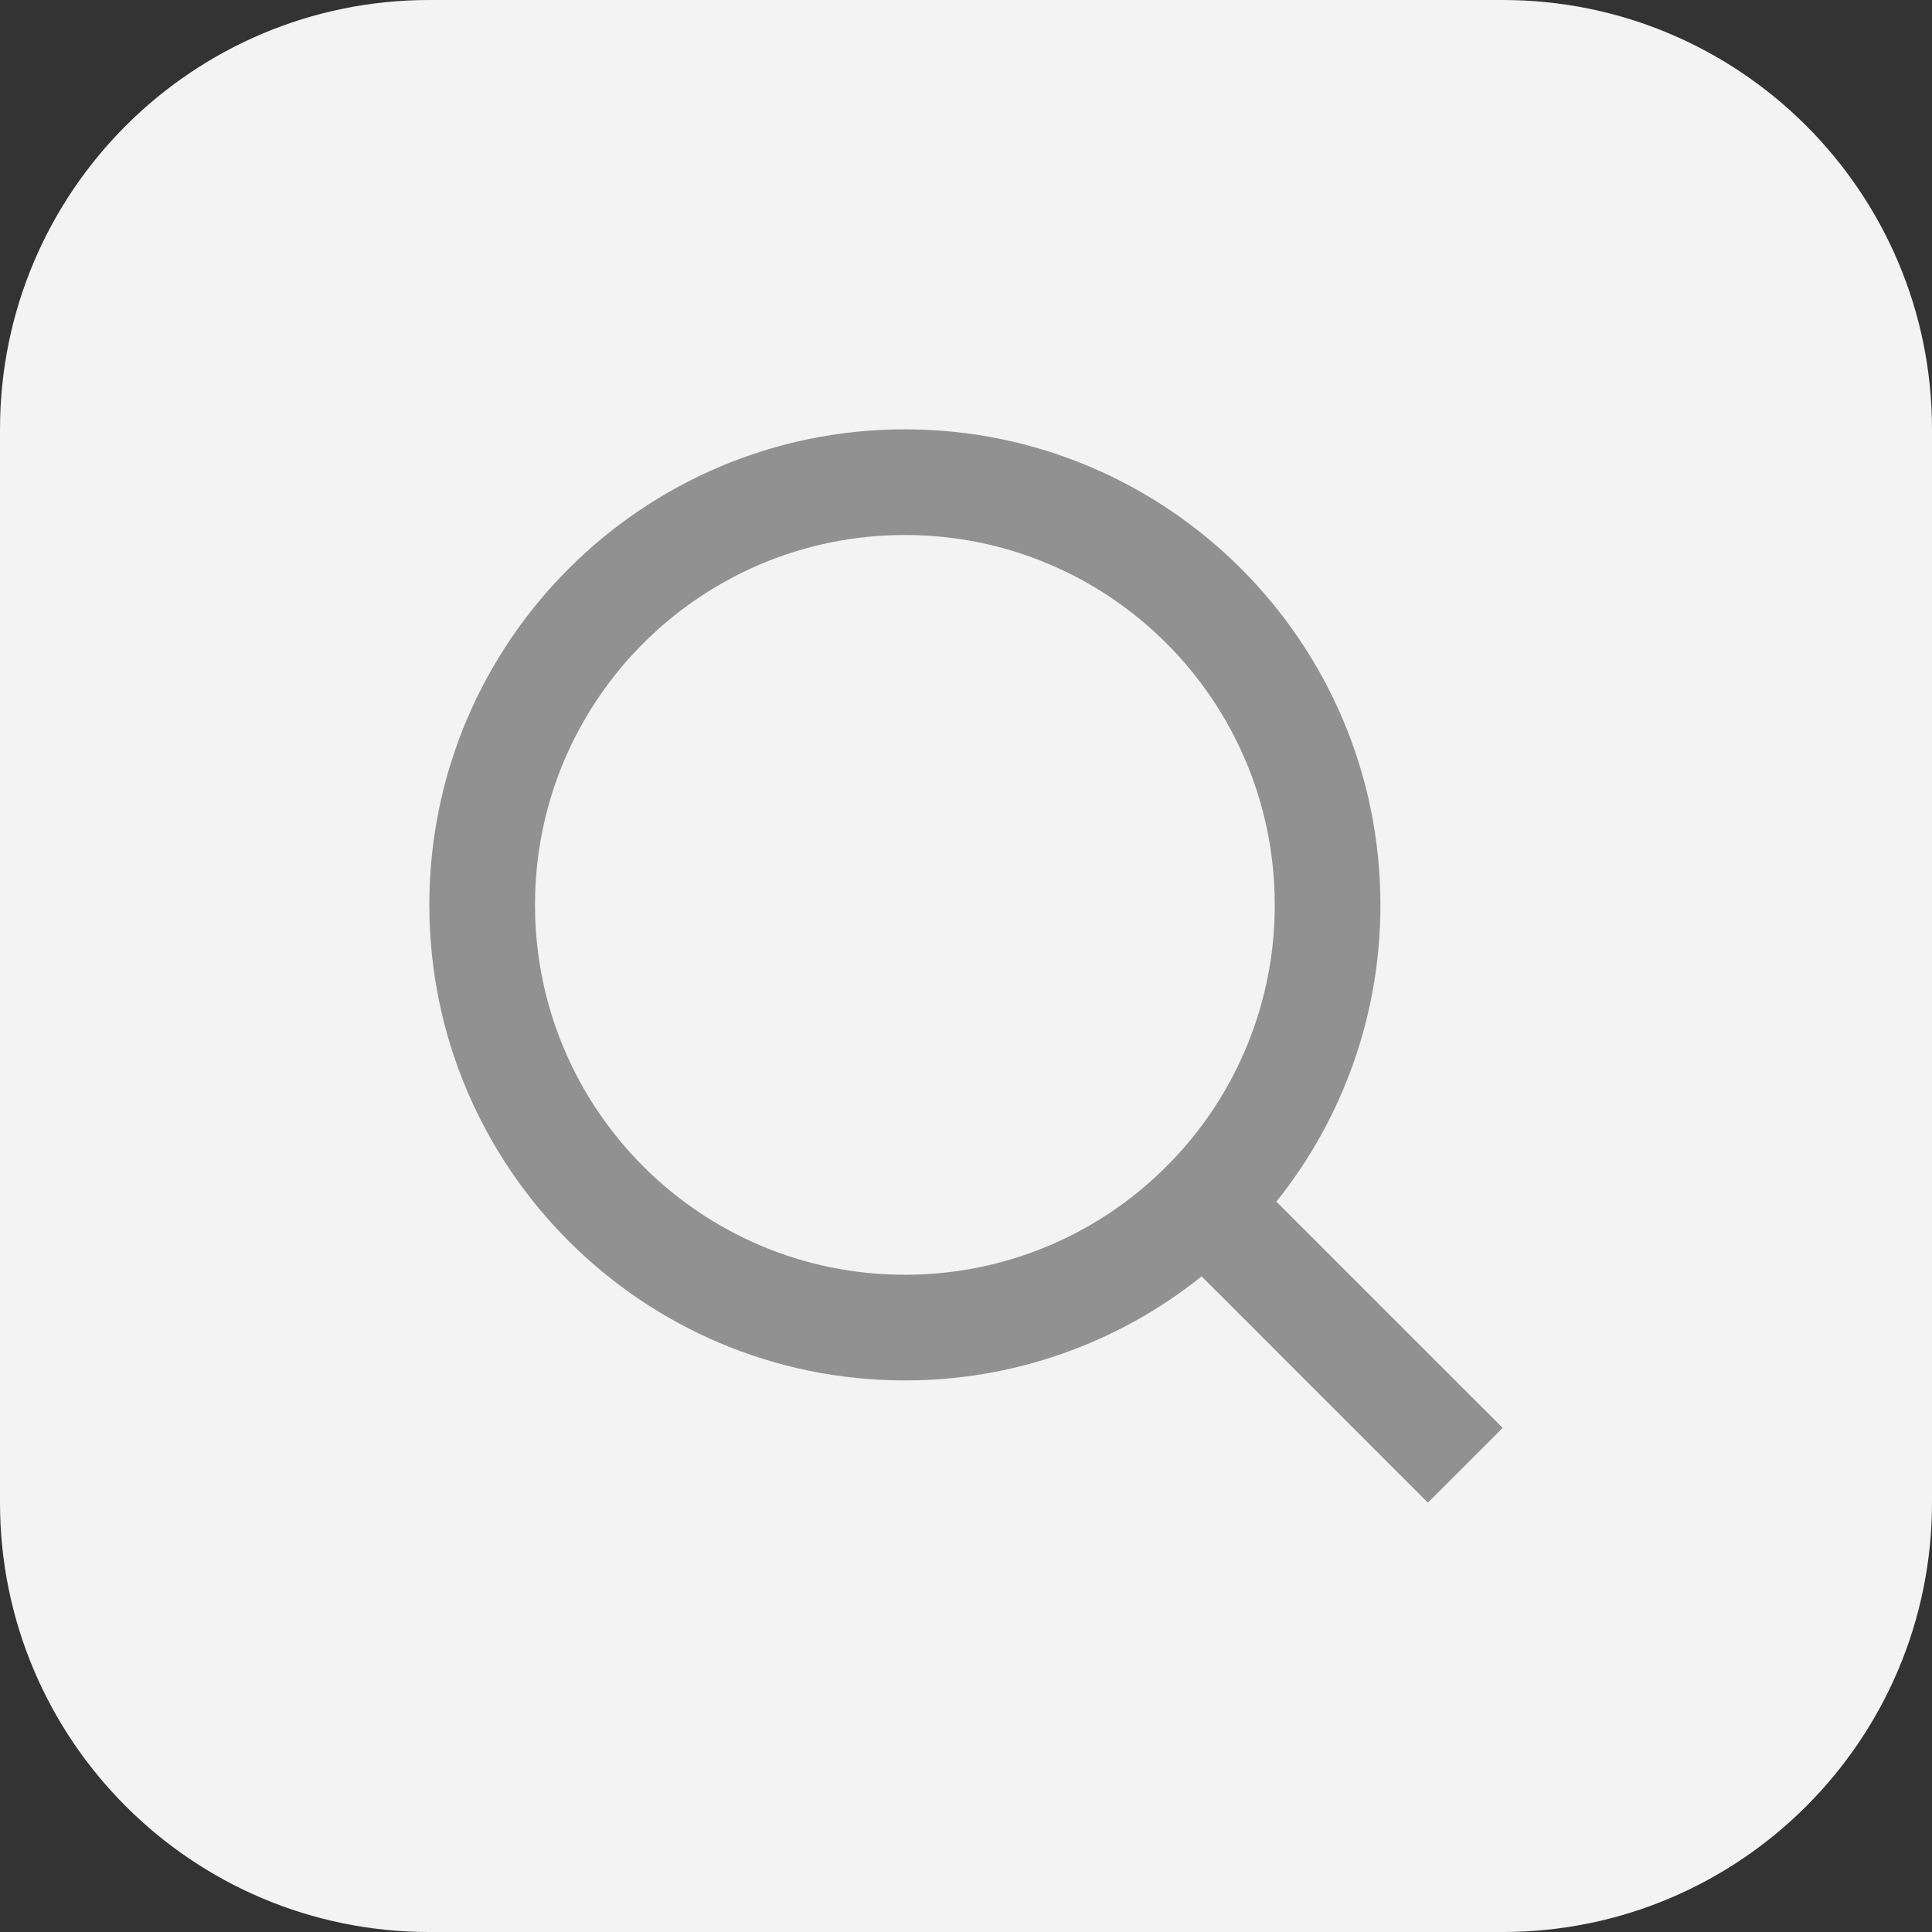 <svg width="36" height="36" viewBox="0 0 36 36" fill="none" xmlns="http://www.w3.org/2000/svg">
<rect x="0" y="0" width="36" height="36" fill="#333333" stroke="none"/>
<path d="M0 8C0 3.582 3.582 0 8 0H28C32.418 0 36 3.582 36 8V28C36 32.418 32.418 36 28 36H8C3.582 36 0 32.418 0 28V8Z" fill="#F3F3F3"/>
<path d="M23.783 22.391L28 26.607L26.607 28L22.391 23.783C20.822 25.041 18.871 25.725 16.861 25.722C11.97 25.722 8 21.752 8 16.861C8 11.97 11.97 8 16.861 8C21.752 8 25.722 11.97 25.722 16.861C25.725 18.871 25.041 20.822 23.783 22.391ZM21.808 21.66C23.058 20.376 23.756 18.653 23.753 16.861C23.753 13.053 20.668 9.969 16.861 9.969C13.053 9.969 9.969 13.053 9.969 16.861C9.969 20.668 13.053 23.753 16.861 23.753C18.653 23.756 20.376 23.058 21.66 21.808L21.808 21.66Z" fill="#919191"/>
</svg>

